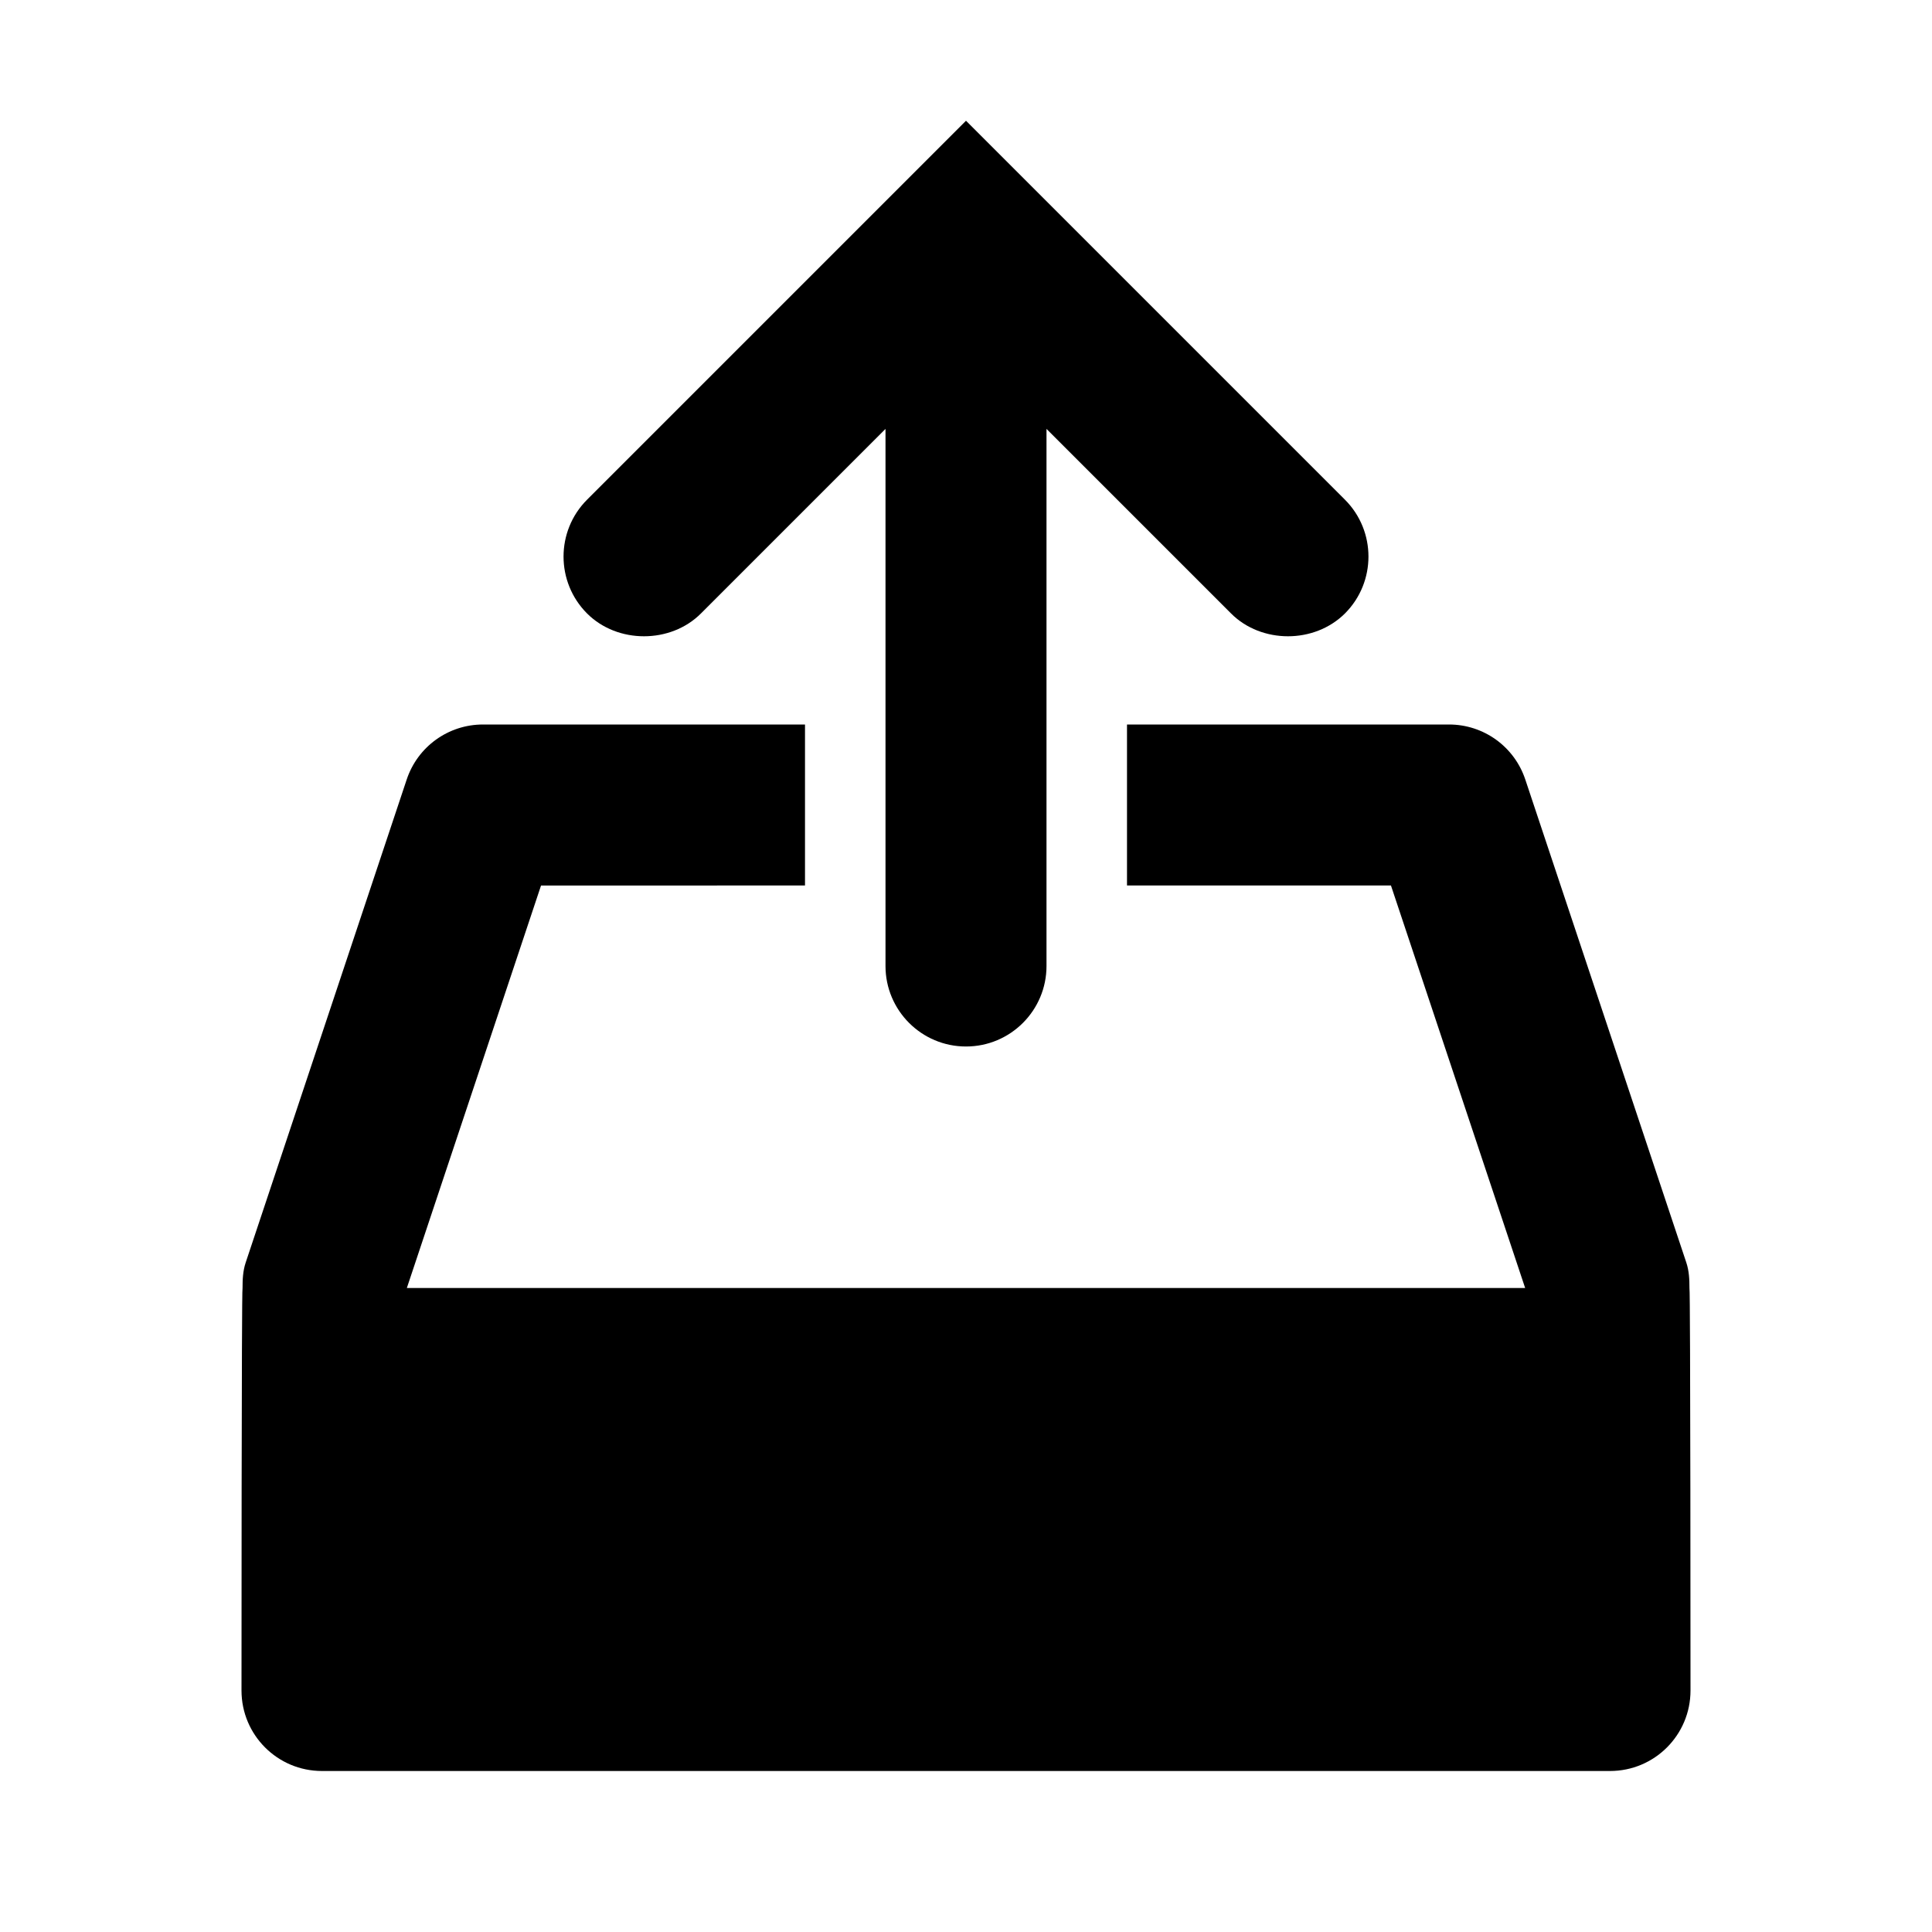 <?xml version="1.0" encoding="iso-8859-1"?>
<!-- Generator: Adobe Illustrator 16.2.1, SVG Export Plug-In . SVG Version: 6.00 Build 0)  -->
<svg version="1.2" baseProfile="tiny" id="Layer_1" xmlns="http://www.w3.org/2000/svg" xmlns:xlink="http://www.w3.org/1999/xlink"
	 x="0px" y="0px" width="24px" height="24px" viewBox="0 0 24 24" xml:space="preserve">
<g>
	<path d="M20.987,16c0-0.105-0.004-0.211-0.039-0.316l-2-6C18.812,9.275,18.431,9,18,9h-4v2h3.279l1.667,5H5.054l1.667-5H10V9H6
		C5.569,9,5.188,9.275,5.052,9.684l-2,6C3.017,15.789,3.013,15.895,3.013,16C3,16,3,21,3,21c0,0.553,0.447,1,1,1h16
		c0.553,0,1-0.447,1-1C21,21,21,16,20.987,16z"/>
	<path d="M16,7.904c0.259,0,0.518-0.095,0.707-0.283c0.39-0.39,0.39-1.024,0-1.414L12,1.5L7.293,6.207
		c-0.39,0.39-0.39,1.024,0,1.414C7.482,7.81,7.741,7.904,8,7.904S8.518,7.81,8.707,7.621L11,5.328V12c0,0.552,0.448,1,1,1
		s1-0.448,1-1V5.328l2.293,2.293C15.482,7.81,15.741,7.904,16,7.904z"/>
</g>
</svg>
